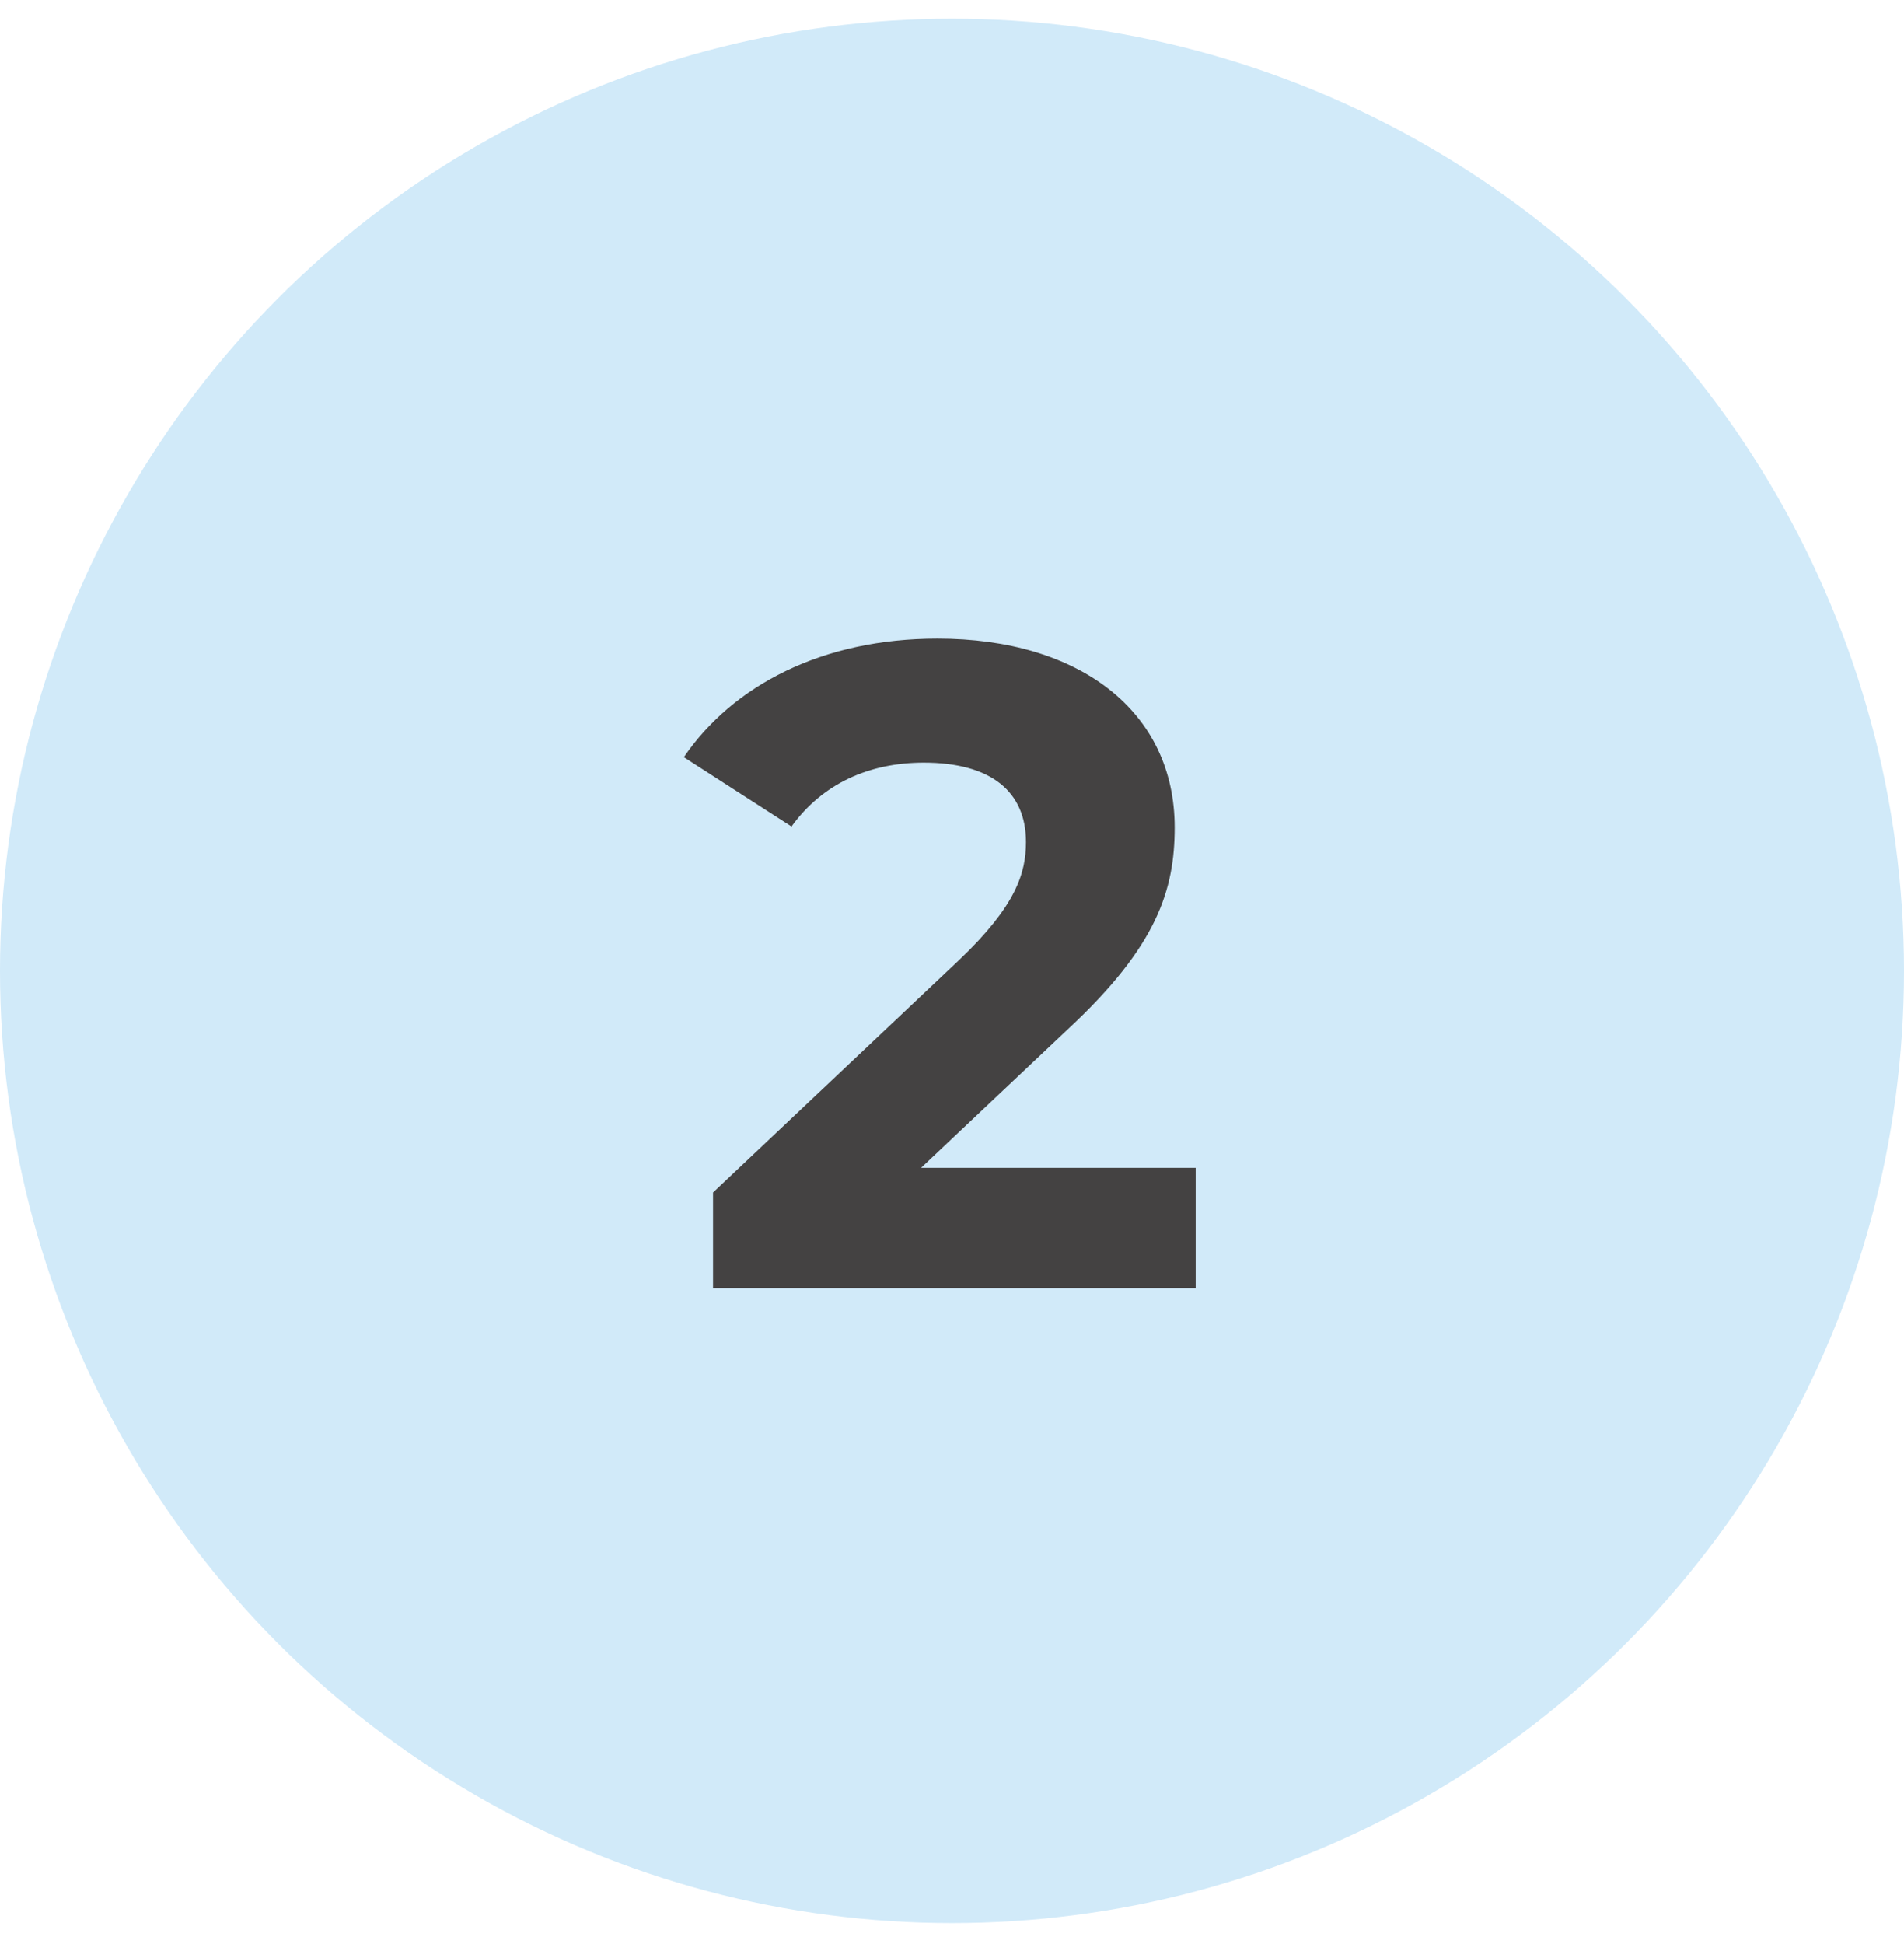 <svg width="48" height="49" viewBox="0 0 48 49" fill="none" xmlns="http://www.w3.org/2000/svg">
<circle cx="24" cy="24.471" r="24" fill="#D1EAF9"/>
<path d="M23.22 29.435L26.923 25.939C29.177 23.846 29.614 22.42 29.614 20.856C29.614 17.935 27.222 16.095 23.634 16.095C20.736 16.095 18.482 17.268 17.24 19.085L19.954 20.833C20.736 19.752 21.909 19.223 23.289 19.223C24.991 19.223 25.865 19.959 25.865 21.224C25.865 22.006 25.612 22.834 24.186 24.191L17.976 30.056V32.471H30.143V29.435H23.22Z" fill="#444242"/>
</svg>
